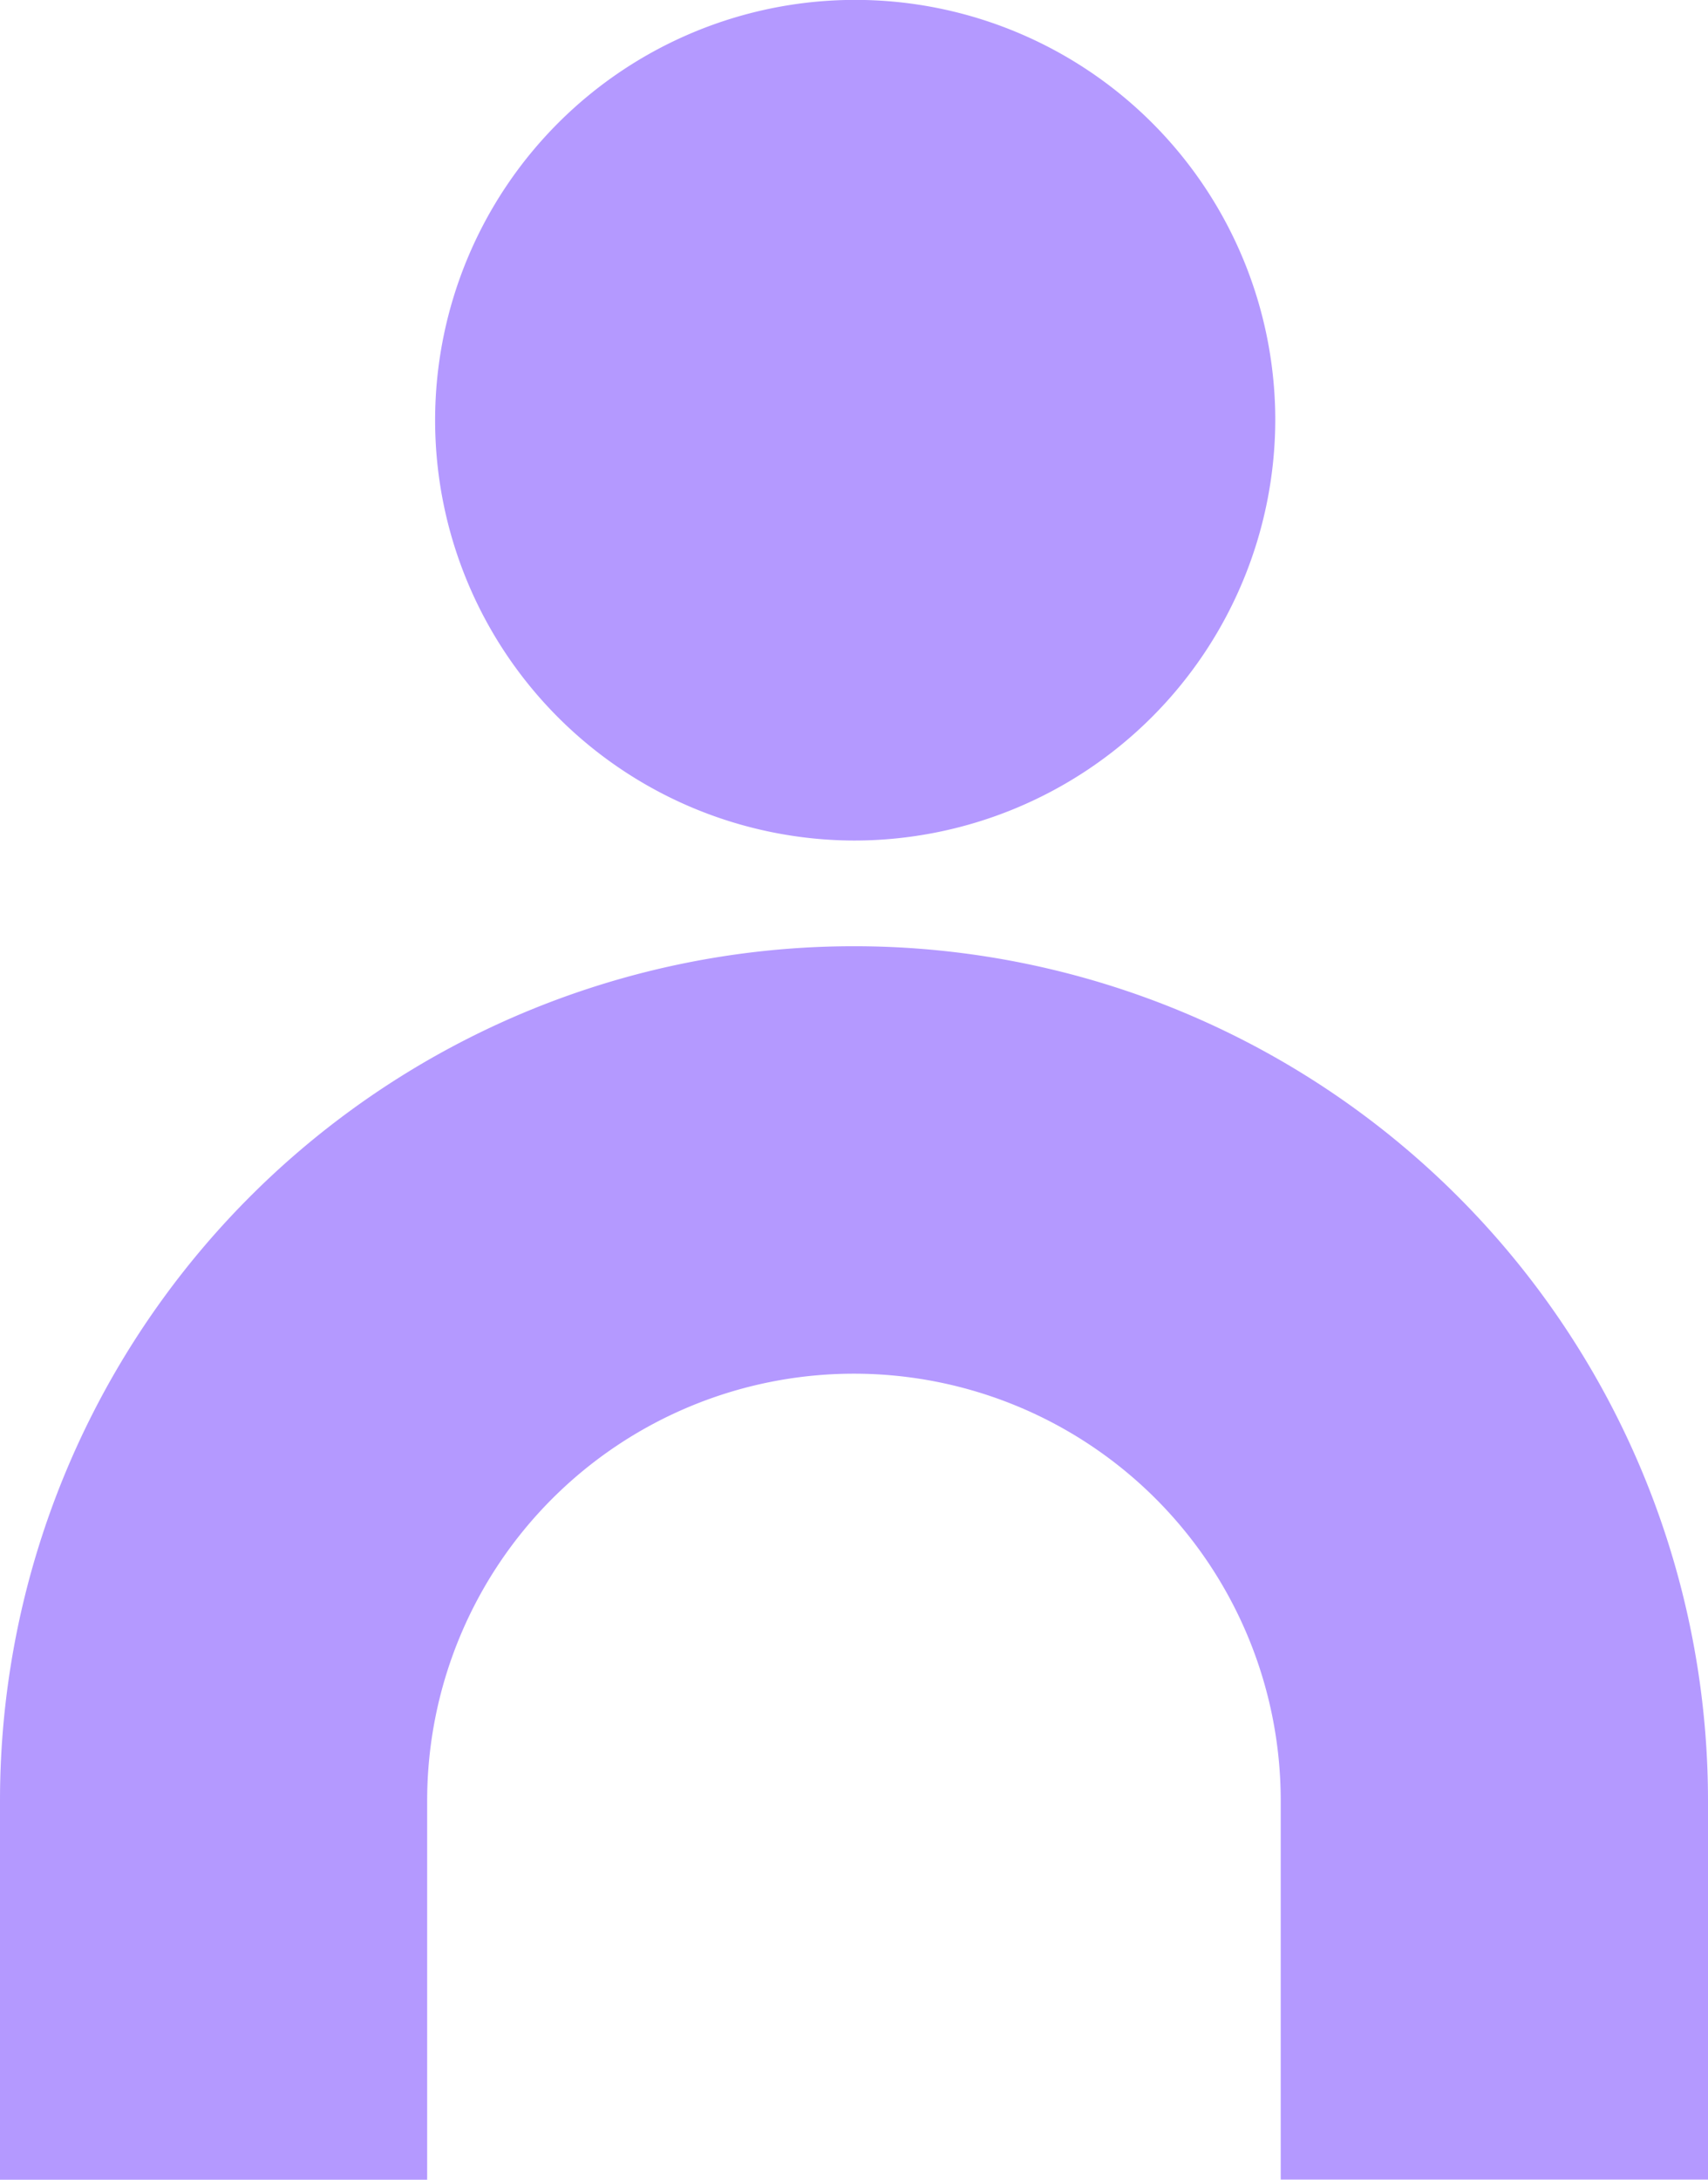 <?xml version="1.0" encoding="UTF-8"?>
<svg xmlns="http://www.w3.org/2000/svg" id="user-2-1" width="15.67" height="19.986" viewBox="0 0 15.67 19.986">
  <path id="Path_2806" data-name="Path 2806" d="M16.277,16.237h-3.92V12.763a3.915,3.915,0,0,0-7.831,0v3.475H.607V12.763a7.835,7.835,0,0,1,15.67,0Z" transform="translate(-0.607 3.748)" fill="#b499ff"></path>
  <path id="Path_2807" data-name="Path 2807" d="M6.735,7.707A3.854,3.854,0,1,1,10.6,3.854,3.865,3.865,0,0,1,6.735,7.707Z" transform="translate(1.1)" fill="#b499ff"></path>
</svg>
